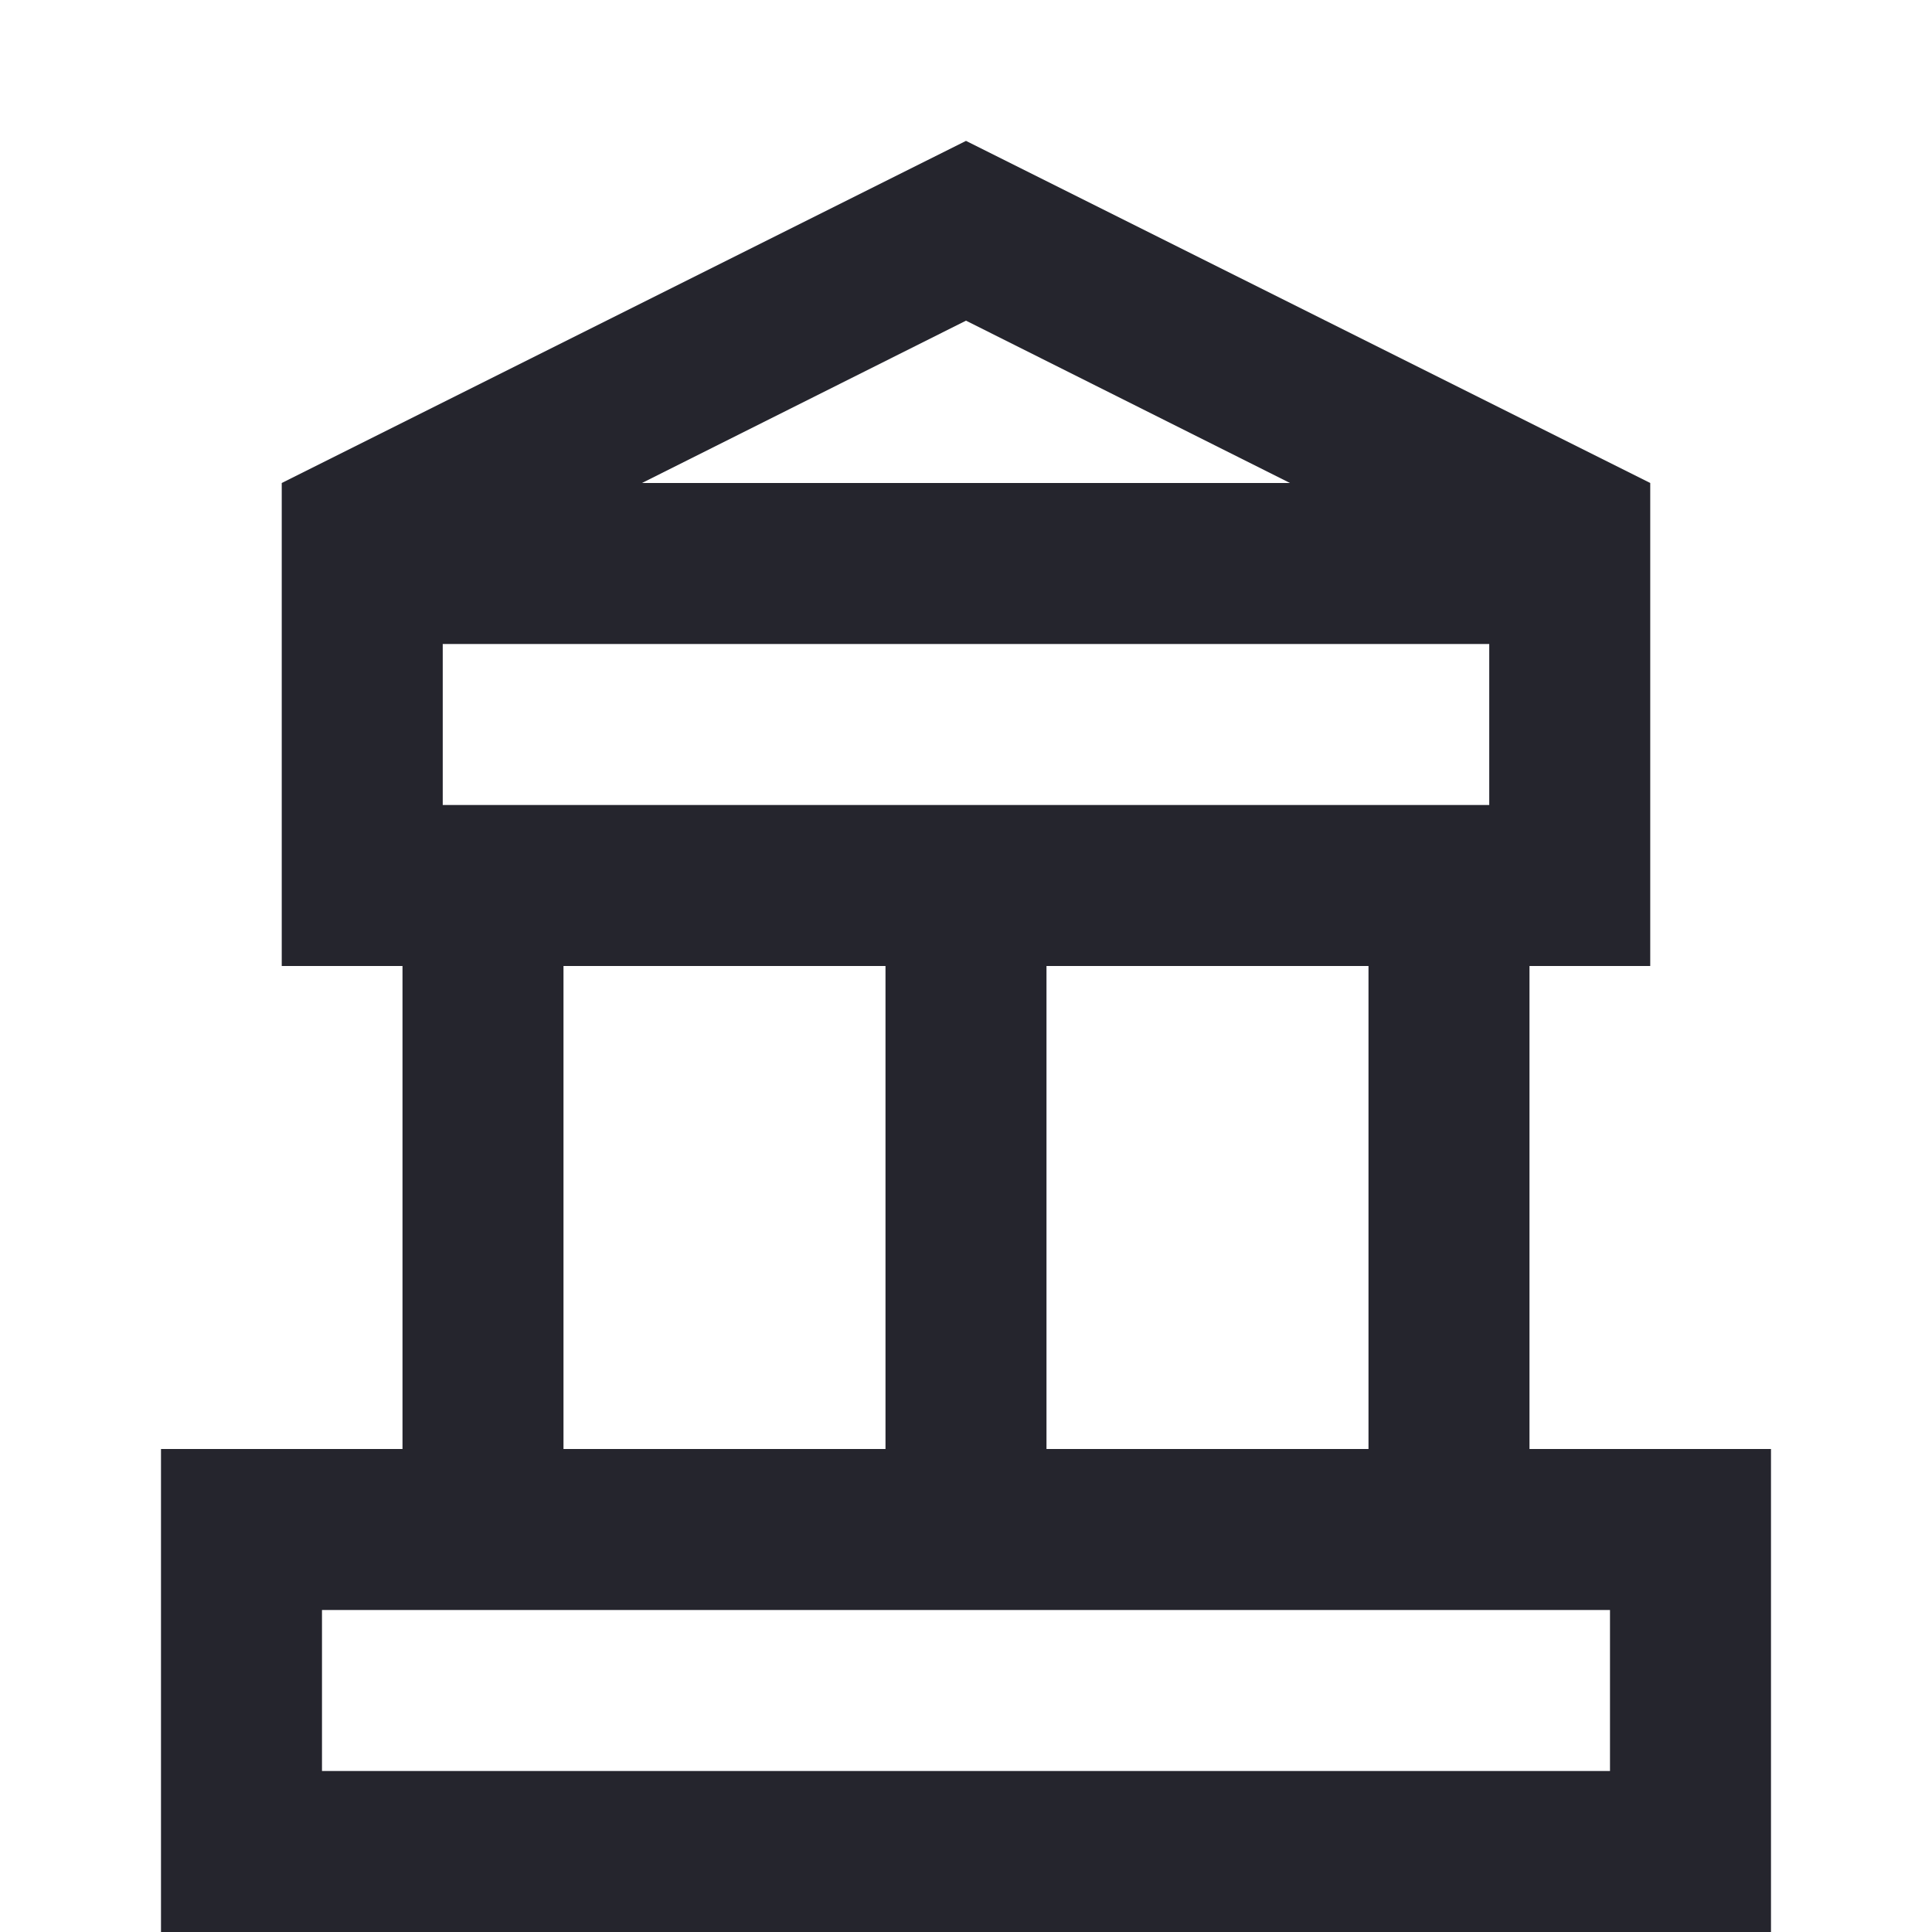 <svg width="112" height="112" viewBox="0 0 112 112" fill="none" xmlns="http://www.w3.org/2000/svg">
<g id="flat-gray-37">
<path id="Vector" d="M88.666 84V56H95.666V28L56 8.167L16.333 28V56H23.333V84H9.333V112H102.666V84H88.666ZM79.333 84H60.666V56H79.333V84ZM56 18.589L74.783 28H37.216L56 18.589ZM25.666 37.333H86.333V46.667H25.666V37.333ZM32.666 56H51.333V84H32.666V56ZM93.333 102.667H18.666V93.333H93.333V102.667Z" fill="#25252D"/>
</g>
</svg>
